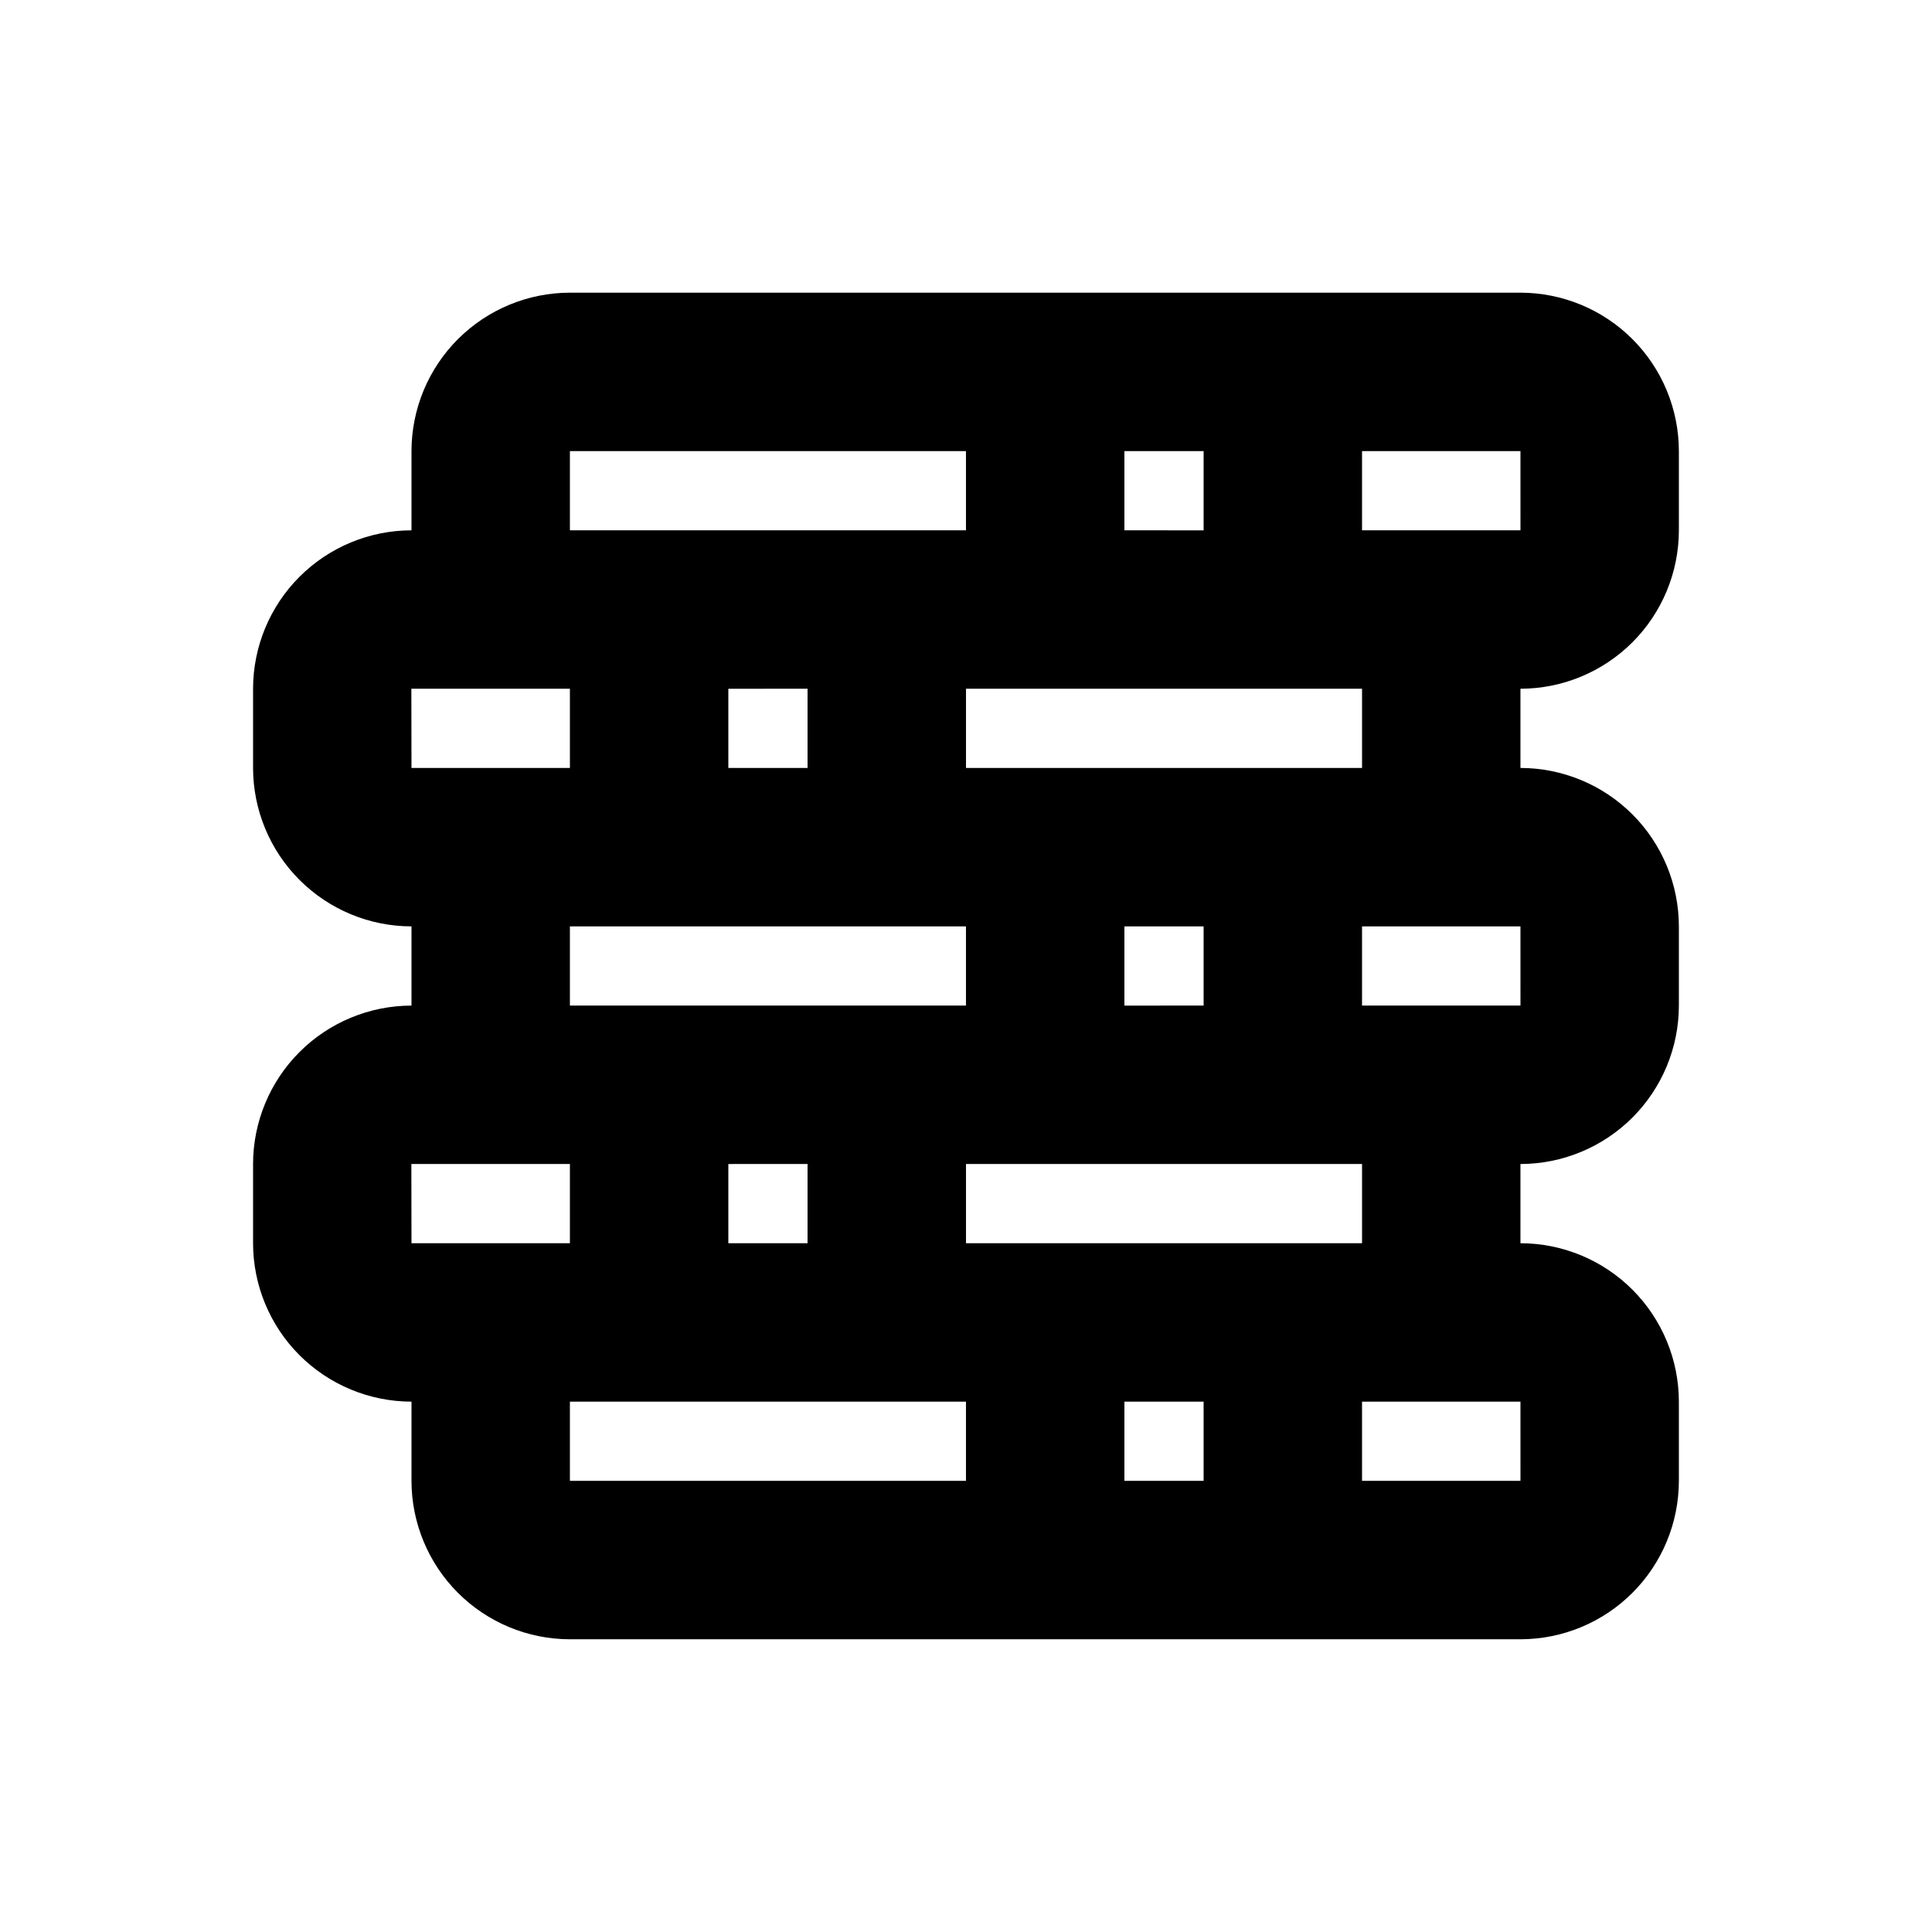 <?xml version="1.0" encoding="UTF-8"?>
<!-- Uploaded to: ICON Repo, www.svgrepo.com, Generator: ICON Repo Mixer Tools -->
<svg fill="#000000" width="800px" height="800px" version="1.1" viewBox="144 144 512 512" xmlns="http://www.w3.org/2000/svg">
 <path d="m253.05 515.45v20.992c0.012 11.133 4.438 21.805 12.309 29.676 7.871 7.871 18.543 12.297 29.676 12.309h251.9c11.133-0.012 21.805-4.438 29.676-12.309 7.871-7.871 12.297-18.543 12.309-29.676v-20.992c-0.012-11.129-4.438-21.801-12.309-29.672-7.871-7.871-18.543-12.297-29.676-12.309v-20.992c11.133-0.016 21.805-4.441 29.676-12.312 7.871-7.871 12.297-18.543 12.309-29.672v-20.992c-0.012-11.133-4.438-21.805-12.309-29.676-7.871-7.871-18.543-12.297-29.676-12.309v-20.992c11.133-0.012 21.805-4.441 29.676-12.312 7.871-7.871 12.297-18.543 12.309-29.672v-20.992c-0.012-11.133-4.438-21.805-12.309-29.676-7.871-7.871-18.543-12.297-29.676-12.309h-251.9c-11.133 0.012-21.805 4.438-29.676 12.309-7.871 7.871-12.297 18.543-12.309 29.676v20.992c-11.133 0.012-21.805 4.438-29.676 12.309-7.871 7.871-12.297 18.543-12.309 29.676v20.992c0.012 11.129 4.438 21.801 12.309 29.672s18.543 12.301 29.676 12.312v20.992c-11.133 0.012-21.805 4.438-29.676 12.309-7.871 7.871-12.297 18.543-12.309 29.676v20.992c0.012 11.129 4.438 21.801 12.309 29.672 7.871 7.871 18.543 12.297 29.676 12.309zm104.96-62.977v20.992l-20.992 0.004v-20.992zm0-125.95v20.992l-20.992 0.004v-20.992zm83.969-41.984v-20.988h20.992v20.992zm20.992 104.96v20.992l-20.992 0.004v-20.992zm0 125.95v20.992h-20.992v-20.992zm-167.94 0h104.96v20.992h-104.96zm251.91 20.992h-41.988v-20.992h41.984zm-41.984-62.977-104.96 0.004v-20.992h104.96zm41.984-62.977-41.988 0.004v-20.992h41.984zm-41.984-62.977-104.96 0.004v-20.992h104.96zm41.984-62.977-41.988 0.004v-20.992h41.984zm-251.91-20.988h104.96v20.992h-104.96zm-42.016 62.977h42.016v20.992h-41.984zm42.016 62.977h104.96v20.992h-104.96zm0 62.977v20.992h-41.984l-0.031-20.992z"/>
</svg>